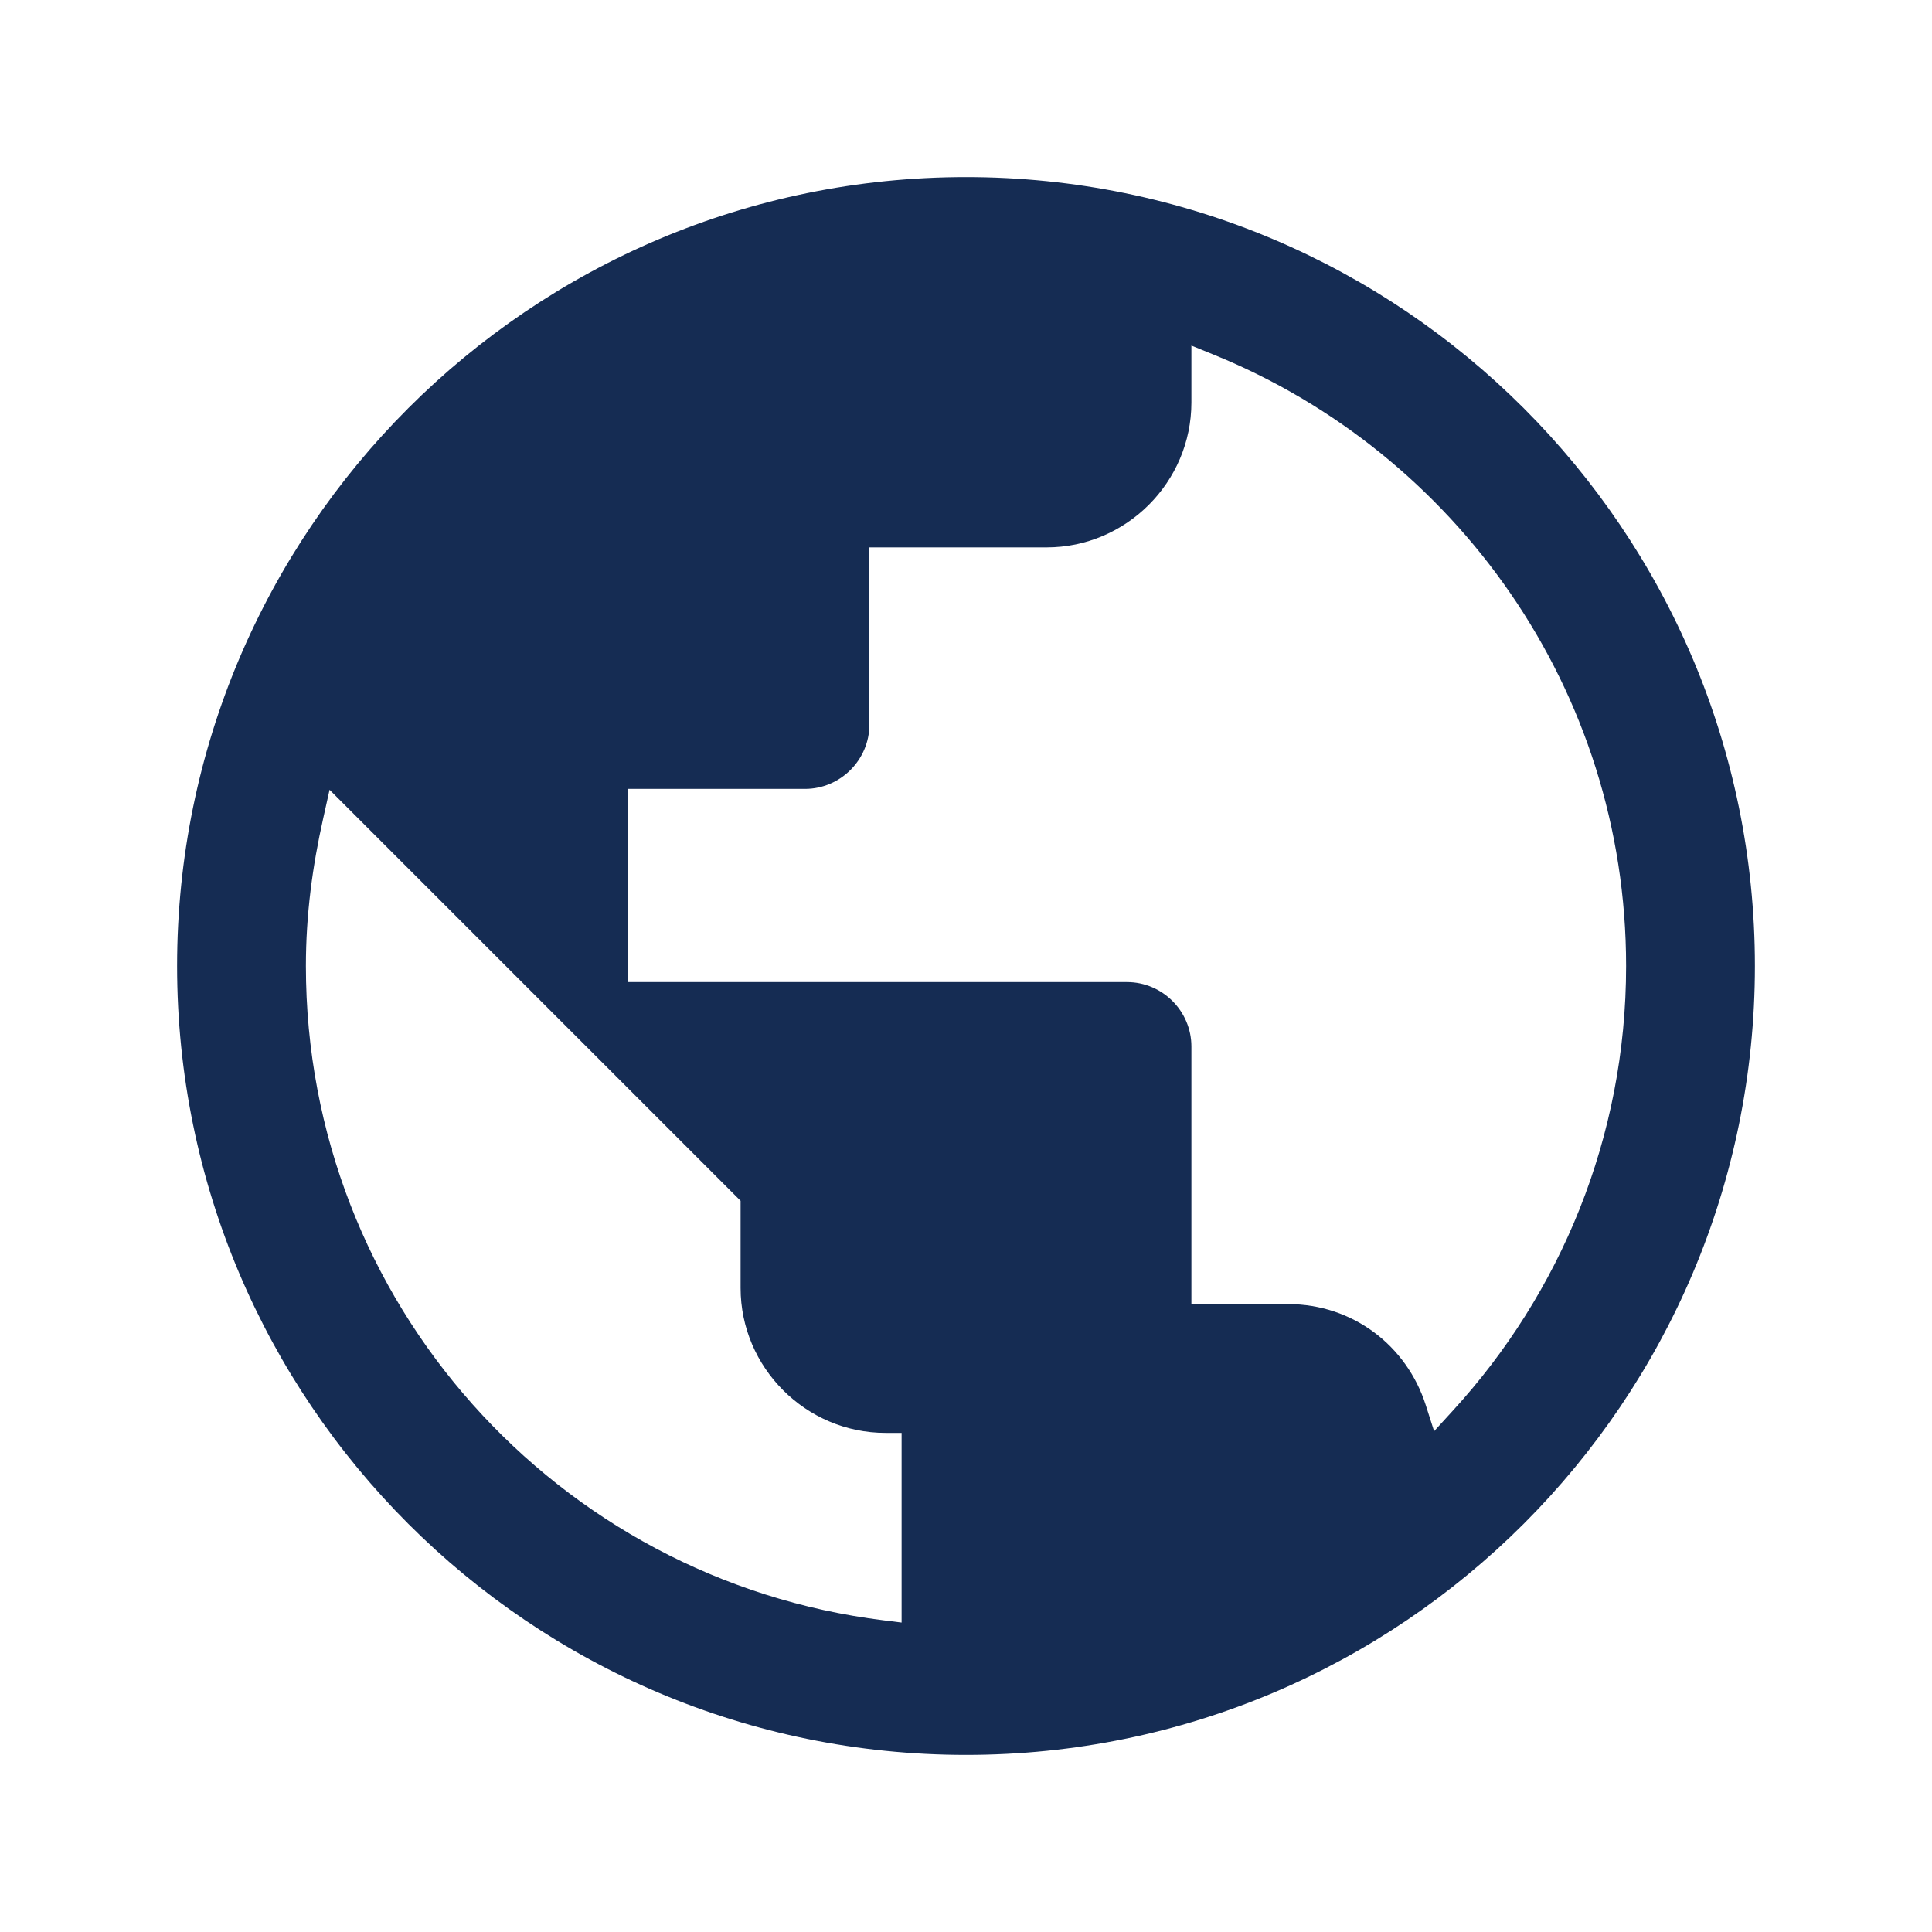 <svg width="24" height="24" viewBox="0 0 24 24" fill="none" xmlns="http://www.w3.org/2000/svg">
<path d="M17.82 17.18C17.82 17.18 17.82 17.18 17.82 17.18C17.821 17.182 17.822 17.184 17.823 17.186L17.82 17.18Z" fill="#152C53"/>
<path fill-rule="evenodd" clip-rule="evenodd" d="M2.2 12C2.2 6.59 6.59 2.2 12 2.2C17.41 2.2 21.8 6.59 21.8 12C21.8 17.41 17.41 21.8 12 21.8C6.59 21.8 2.2 17.41 2.2 12ZM10.975 20.128L11.2 20.156V17.8H11C10.011 17.8 9.2 16.989 9.2 16V14.917L4.094 9.811L4.015 10.166C3.882 10.758 3.8 11.362 3.8 12C3.8 16.182 6.927 19.626 10.975 20.128ZM17.71 17.451L17.815 17.779L18.047 17.525C19.38 16.07 20.2 14.132 20.2 12C20.2 8.565 18.078 5.624 15.075 4.405L14.8 4.293V5C14.8 5.989 13.99 6.8 13 6.8H10.8V9C10.8 9.439 10.44 9.8 10 9.8H7.8V12.2H14C14.44 12.2 14.8 12.56 14.8 13V16.2H16C16.809 16.2 17.475 16.72 17.71 17.451Z" fill="#152C53"/>
</svg>
